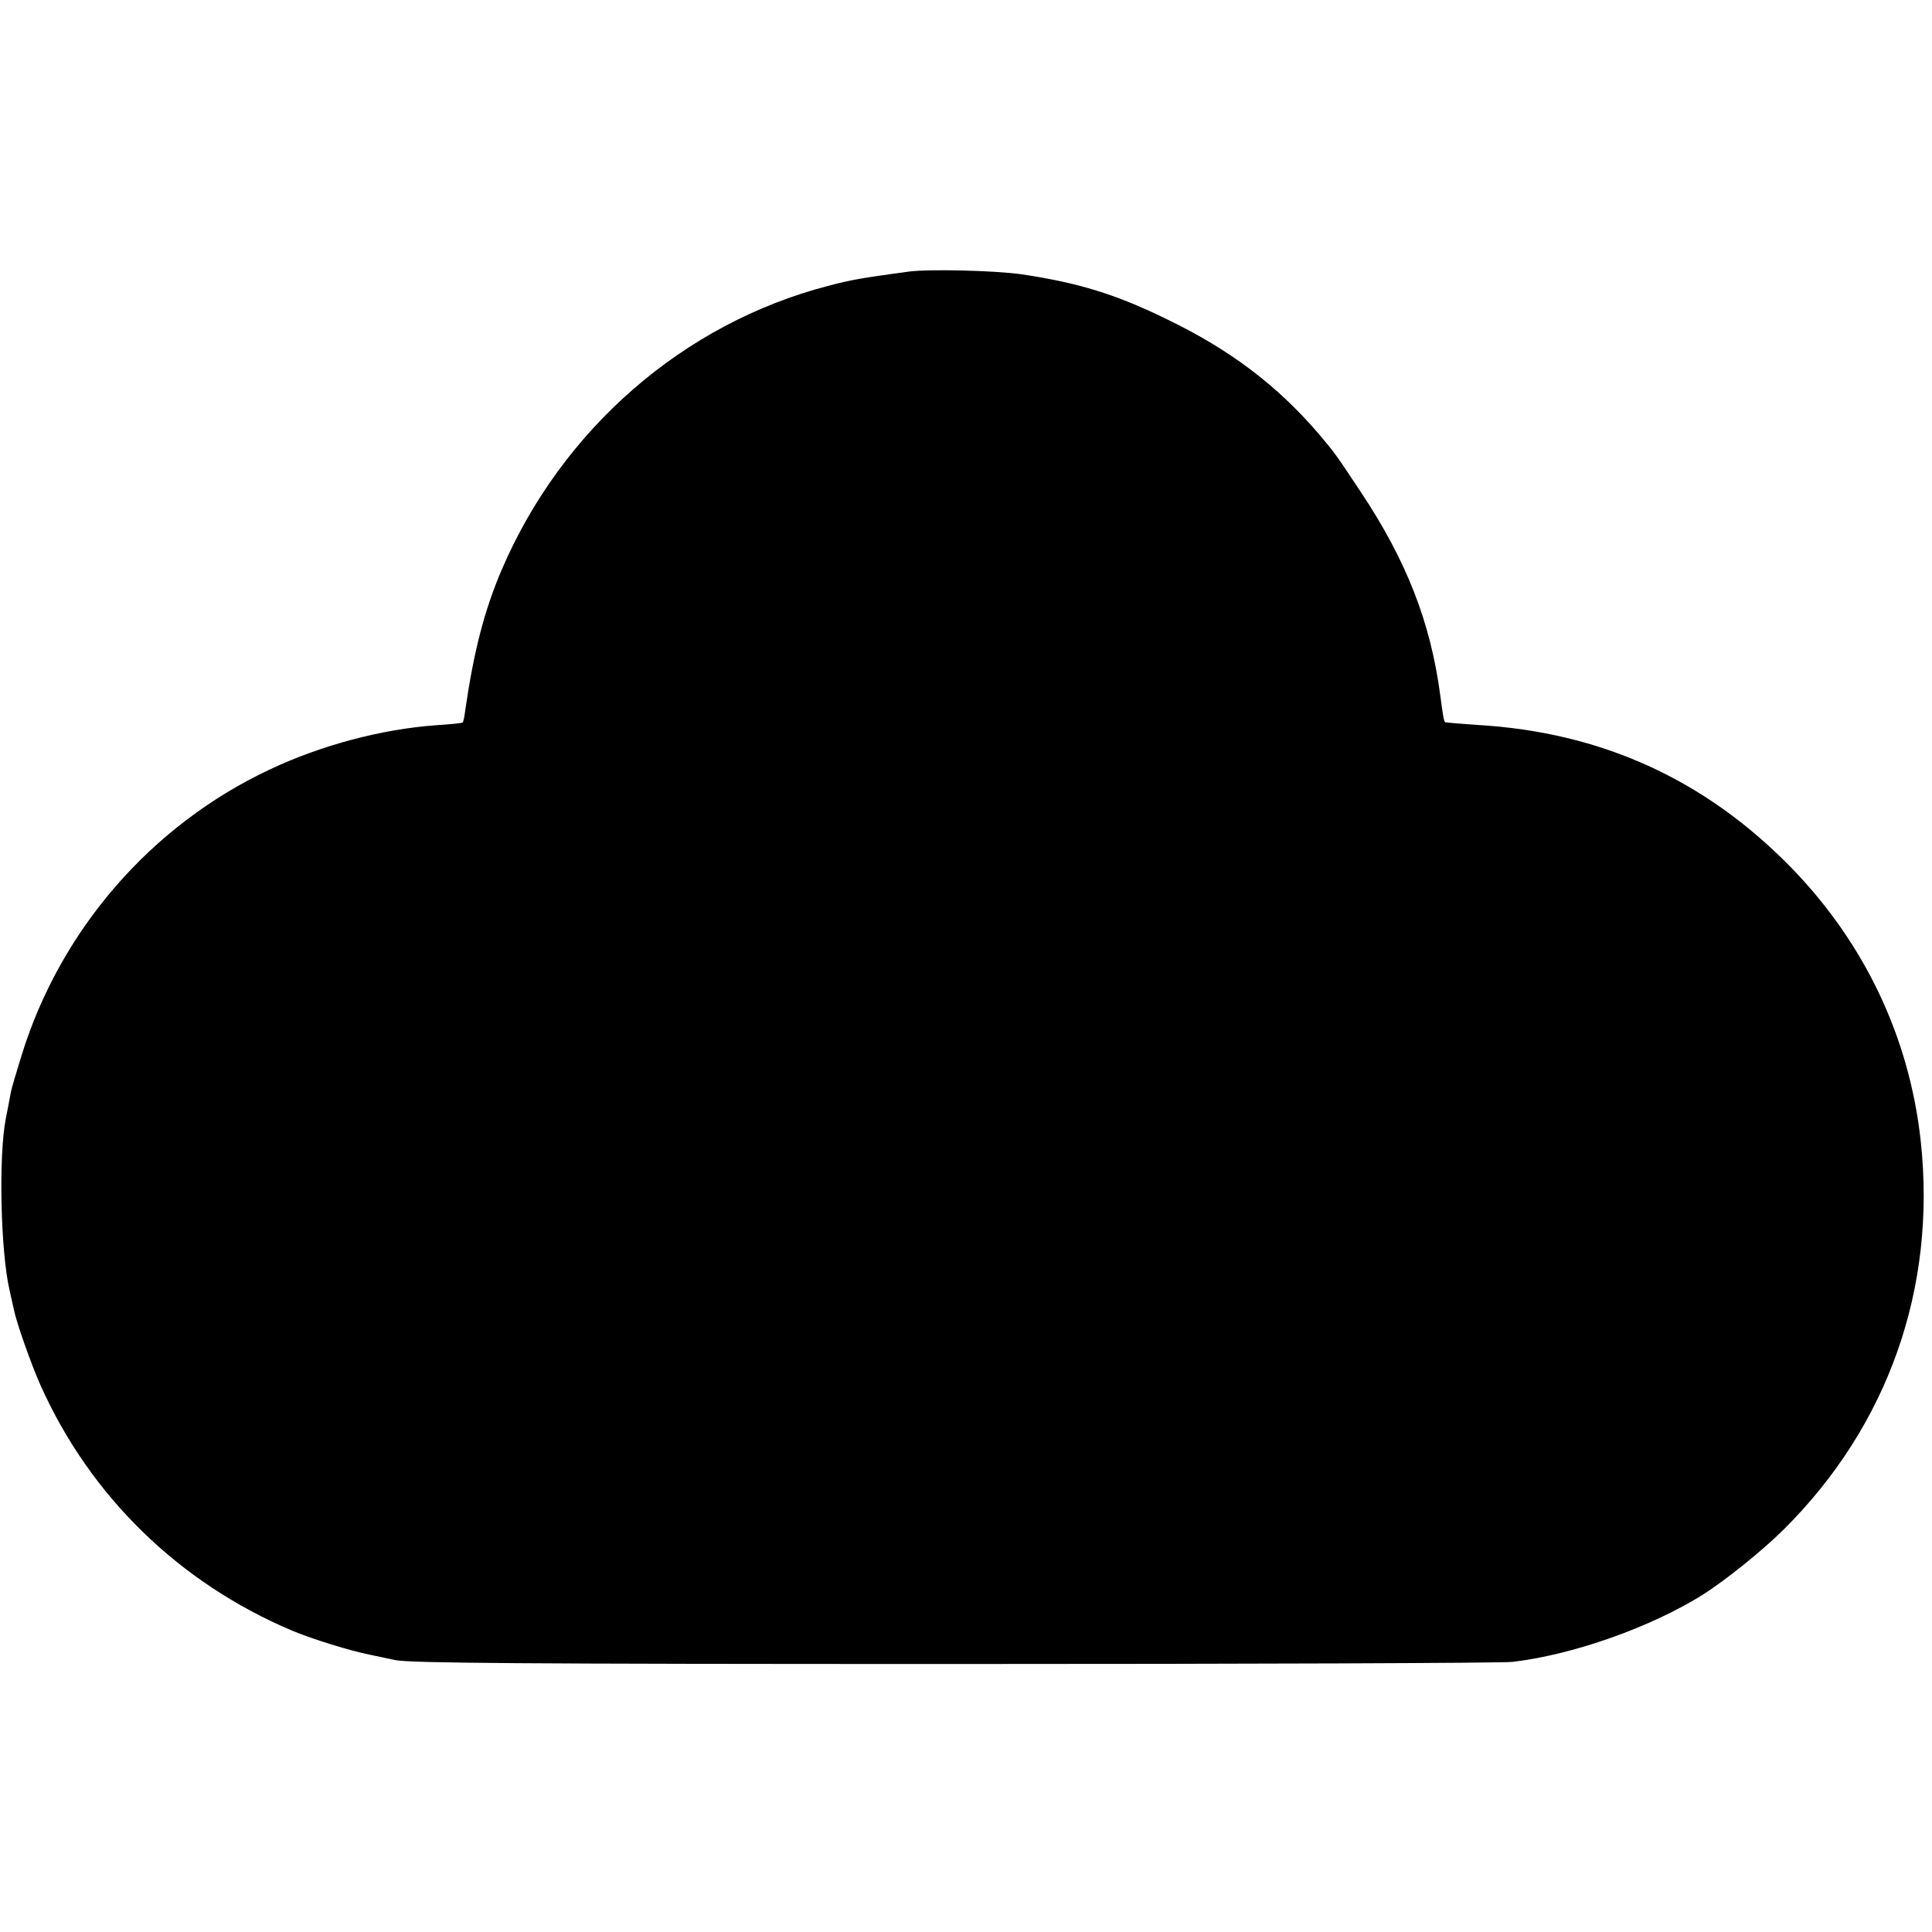 <?xml version="1.0" standalone="no"?>
<!DOCTYPE svg PUBLIC "-//W3C//DTD SVG 20010904//EN"
 "http://www.w3.org/TR/2001/REC-SVG-20010904/DTD/svg10.dtd">
<svg version="1.0" xmlns="http://www.w3.org/2000/svg"
 width="638pt" height="638pt" viewBox="0 0 638 638"
 preserveAspectRatio="xMidYMid meet">
<g transform="translate(0,638) scale(0.1,-0.1)"
fill="#000000" stroke="none">
<path d="M3000 5483 c-154 -21 -190 -27 -265 -47 -478 -124 -879 -473 -1078
-937 -58 -135 -93 -273 -121 -467 -2 -19 -6 -36 -8 -38 -3 -2 -42 -6 -89 -9
-178 -13 -376 -65 -548 -146 -392 -184 -692 -530 -820 -945 -17 -55 -33 -109
-35 -120 -2 -10 -9 -50 -17 -89 -24 -124 -17 -435 12 -563 6 -26 12 -56 15
-67 8 -42 58 -183 88 -250 164 -366 457 -652 831 -810 67 -28 190 -66 255 -79
14 -3 52 -11 85 -18 48 -10 409 -13 1845 -13 982 0 1812 3 1845 7 202 24 458
115 630 223 75 48 197 146 266 215 344 342 504 796 452 1280 -37 344 -186 657
-430 907 -284 290 -626 445 -1033 469 -58 4 -106 8 -108 9 -4 3 -8 29 -16 90
-32 240 -111 443 -262 670 -87 131 -86 129 -139 192 -137 160 -293 278 -500
378 -169 83 -293 121 -480 149 -90 13 -309 18 -375 9z"/>
</g>
</svg>
